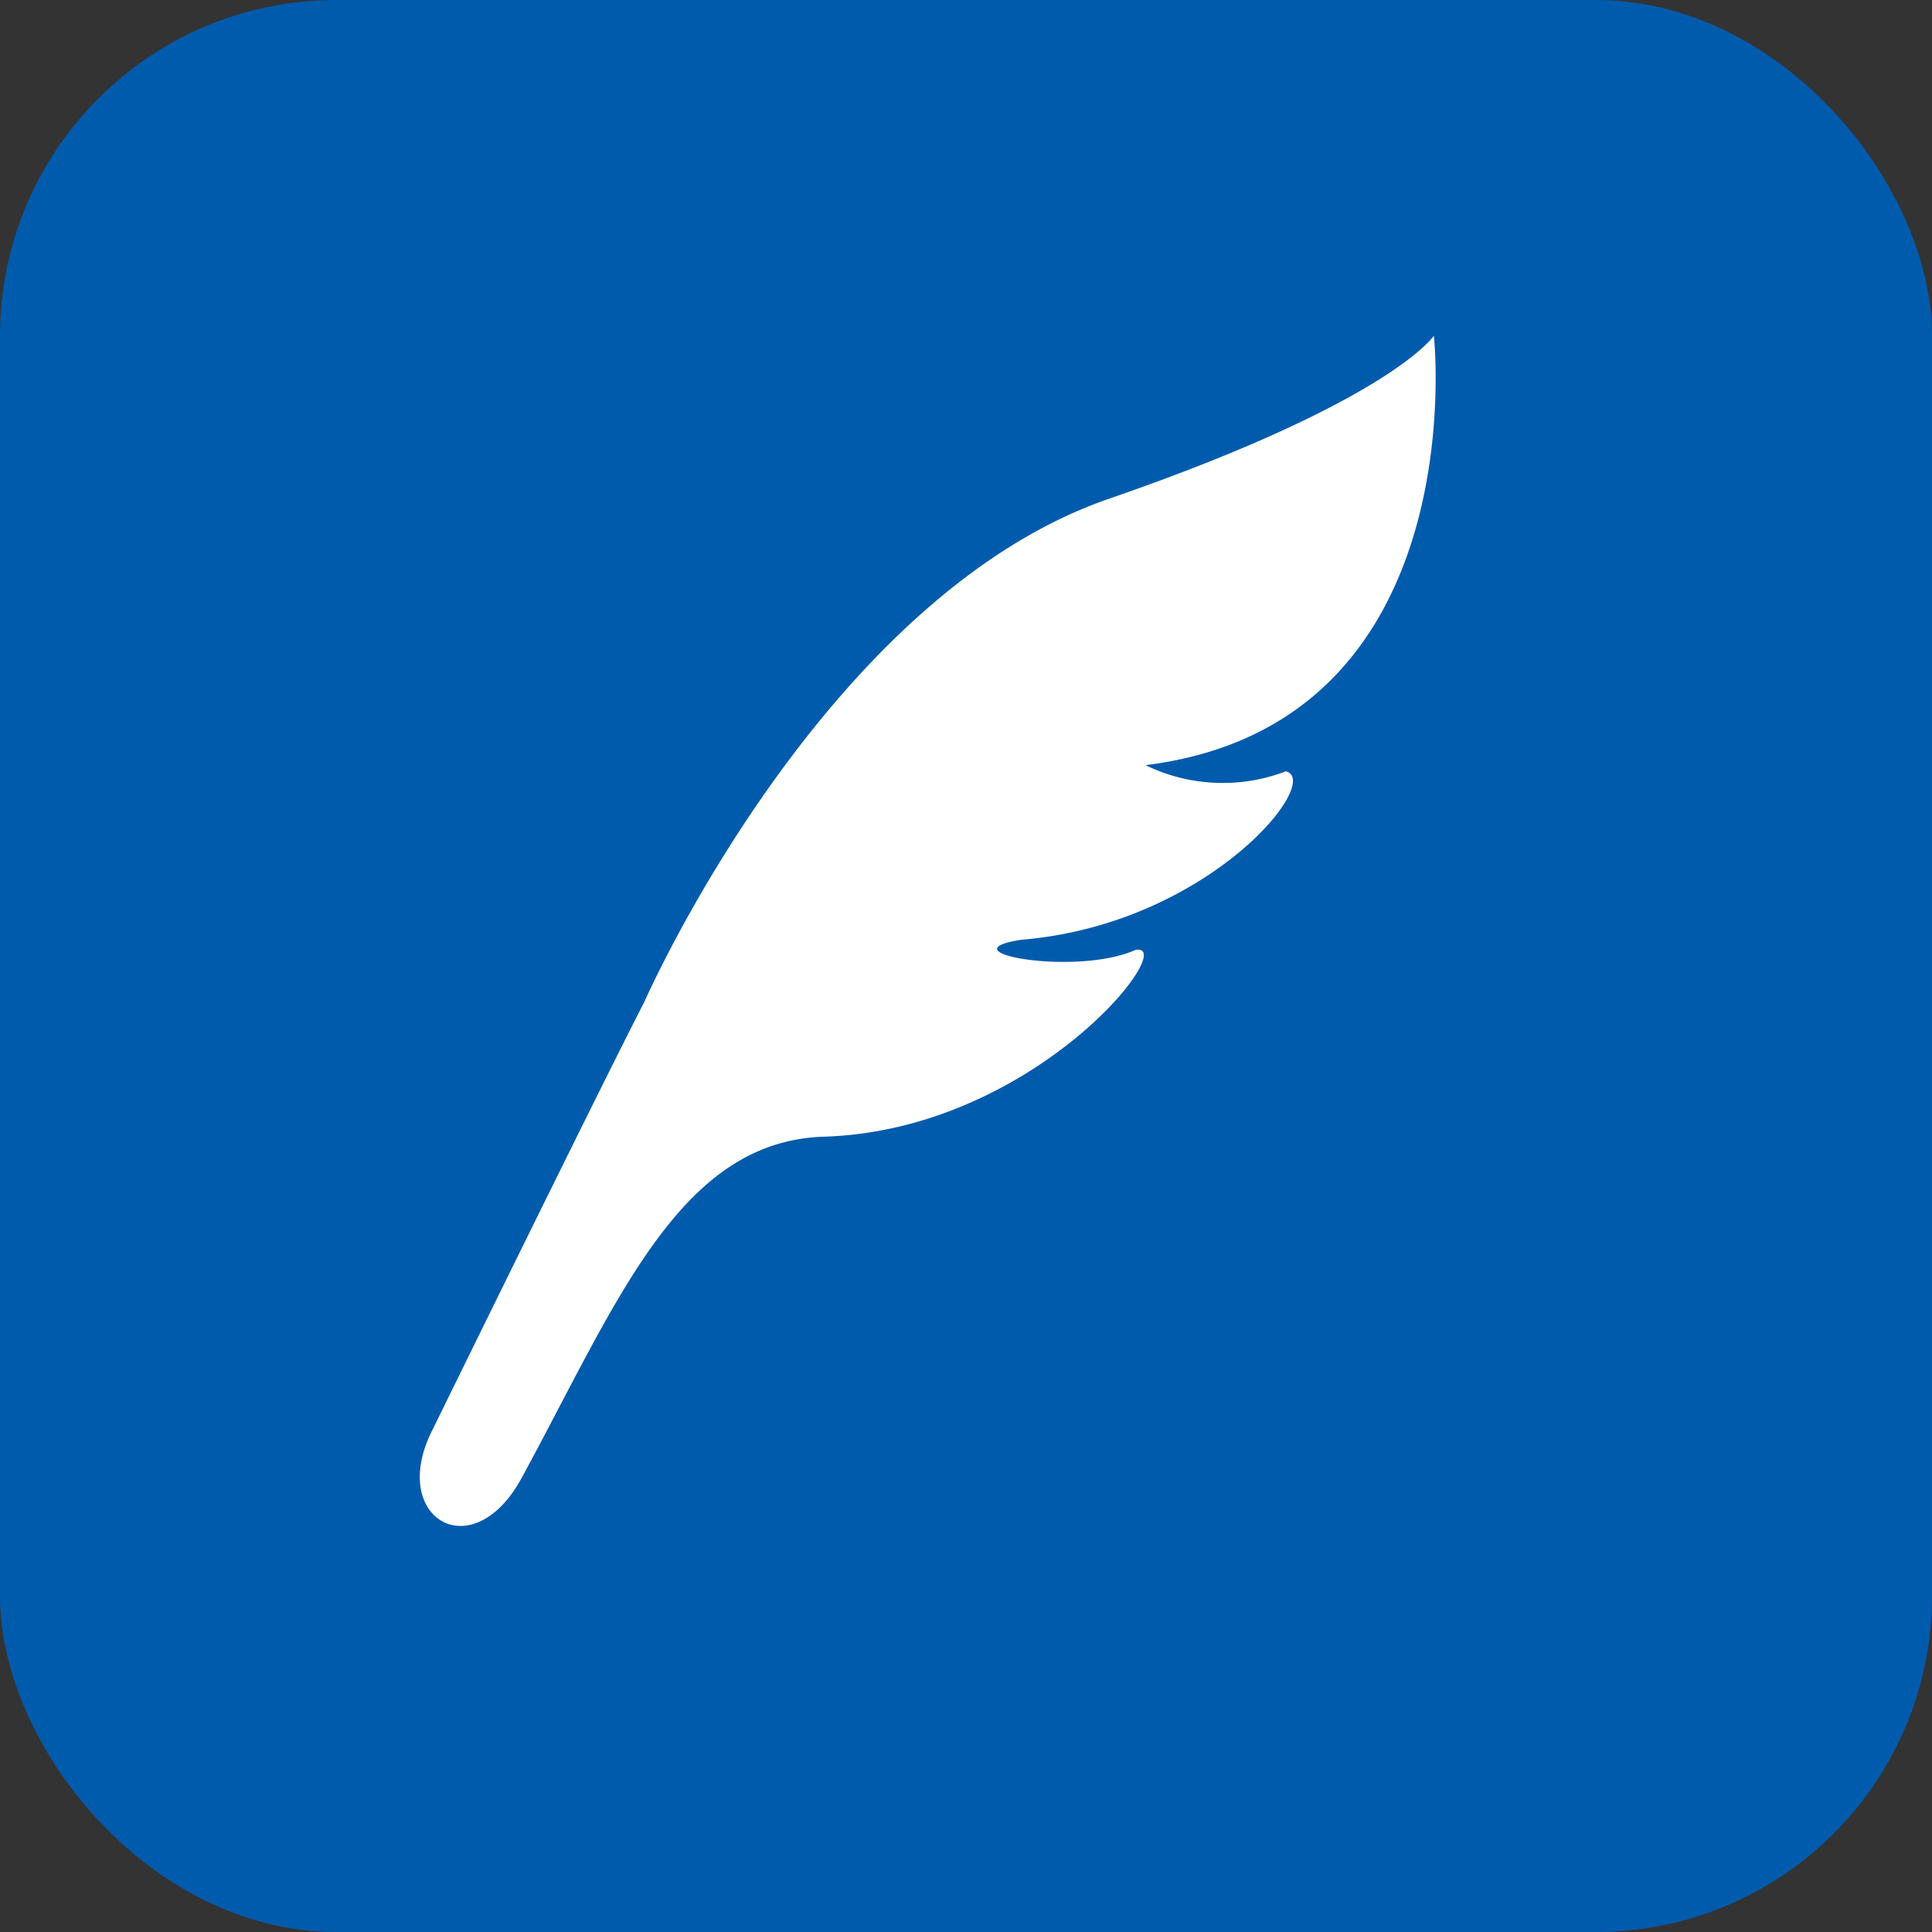 <svg xmlns="http://www.w3.org/2000/svg" width="23" height="23" viewBox="0 0 23 23">
  <rect x="0" y="0" width="23" height="23" fill="#333333" stroke="none"/>
  <g id="グループ_3" data-name="グループ 3" transform="translate(-949 -536.935)">
    <rect id="長方形_5185" data-name="長方形 5185" width="23" height="23" rx="4" transform="translate(949 536.935)" fill="#015bac"/>
    <g id="羽根のペンの無料アイコン素材" transform="translate(916.57 540.932)">
      <path id="パス_7938" data-name="パス 7938" d="M49.5,0s-.514.783-3.872,1.942C42.209,3.126,40.1,7.932,40.1,7.932c-.508.984-2.513,5.076-2.513,5.076-.552,1.056.46,1.68,1.053.59,1.139-2.095,1.873-4.009,3.6-4.063,2.524-.08,4.25-2.327,3.707-2.223-.715.318-2.29.024-1.362-.121,2.228-.182,3.6-1.89,3.153-2.006a2.1,2.1,0,0,1-1.671-.073C50.006,4.623,49.5,0,49.5,0Z" transform="translate(0)" fill="#fff"/>
    </g>
  </g>
</svg>

